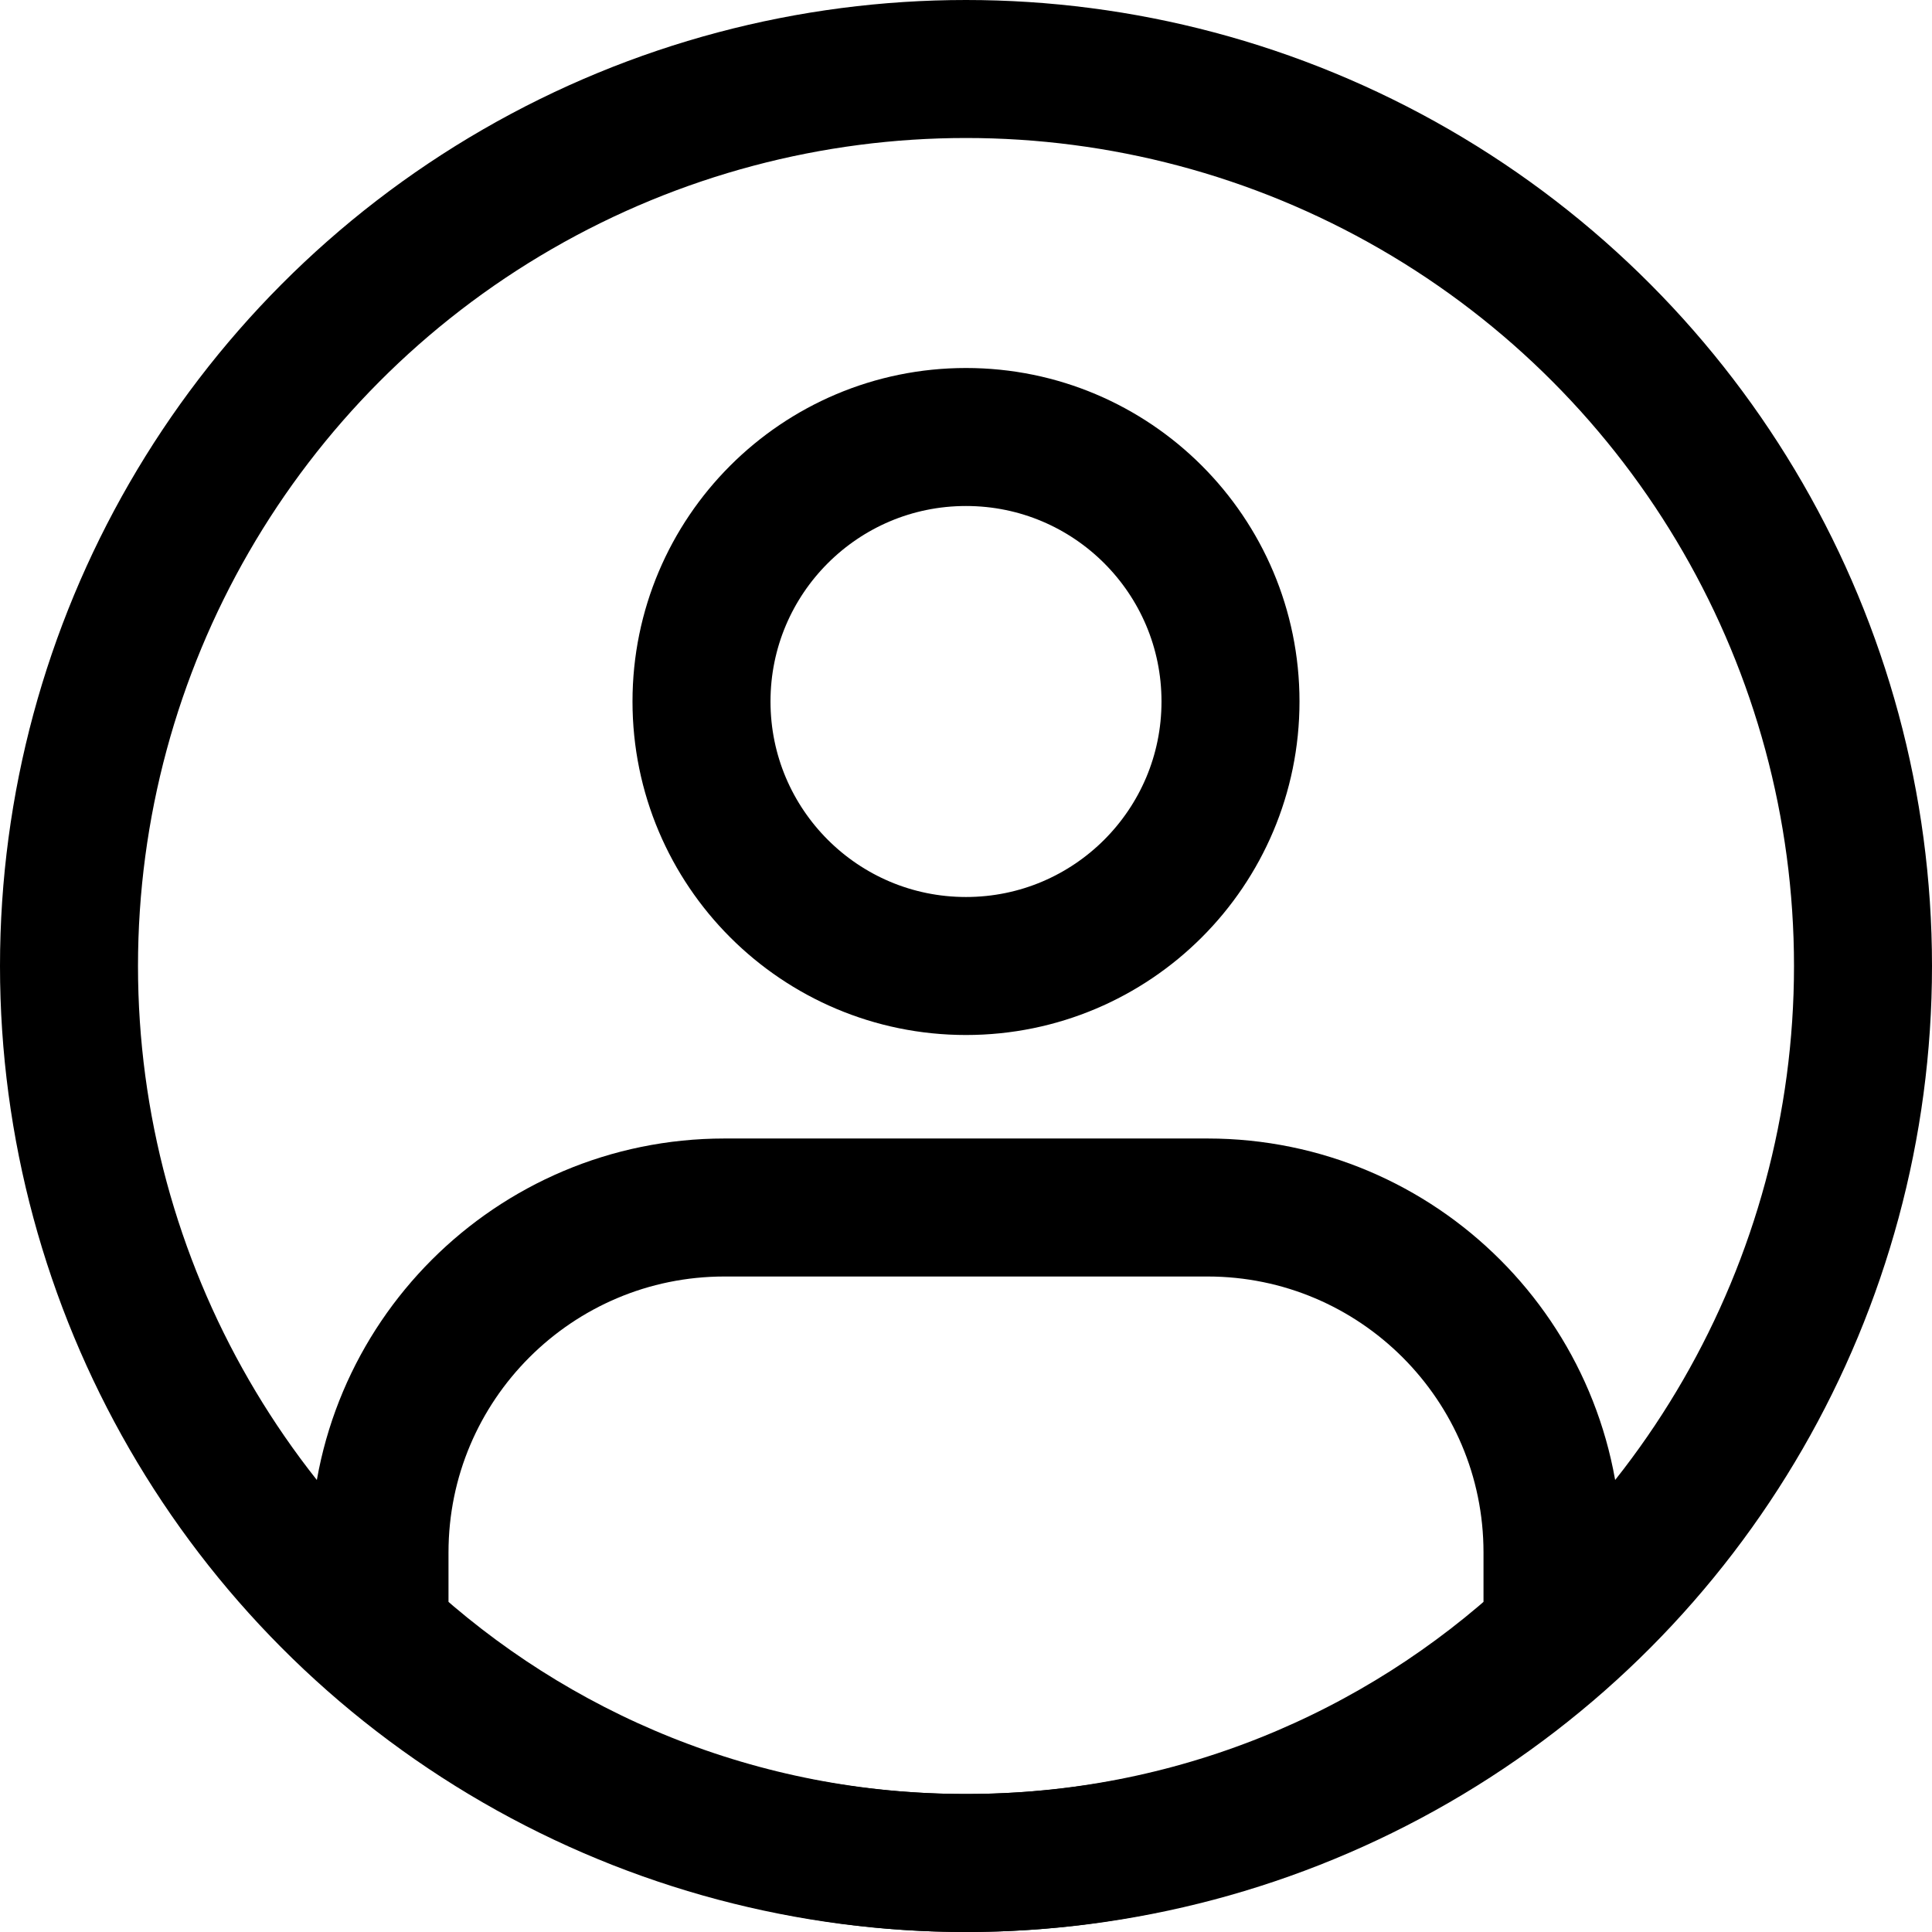 <?xml version="1.0" encoding="UTF-8"?>
<svg id="_레이어_2" data-name="레이어 2" xmlns="http://www.w3.org/2000/svg" viewBox="0 0 84 84">
  <defs>
    <style>
      .cls-1 {
        fill: none;
        stroke: #000;
        stroke-miterlimit: 10;
        stroke-width: 6px;
      }
    </style>
  </defs>
  <g id="_로그인" data-name="로그인">
    <g>
      <circle class="cls-1" cx="42" cy="42" r="39"/>
      <circle class="cls-1" cx="42" cy="30.5" r="11.5"/>
      <path class="cls-1" d="M52.5,52.5h-21c-8.28,0-15,6.72-15,15v3.49c6.69,6.21,15.65,10.01,25.5,10.01s18.81-3.8,25.5-10.01v-3.49c0-8.28-6.72-15-15-15Z"/>
    </g>
  </g>
</svg>